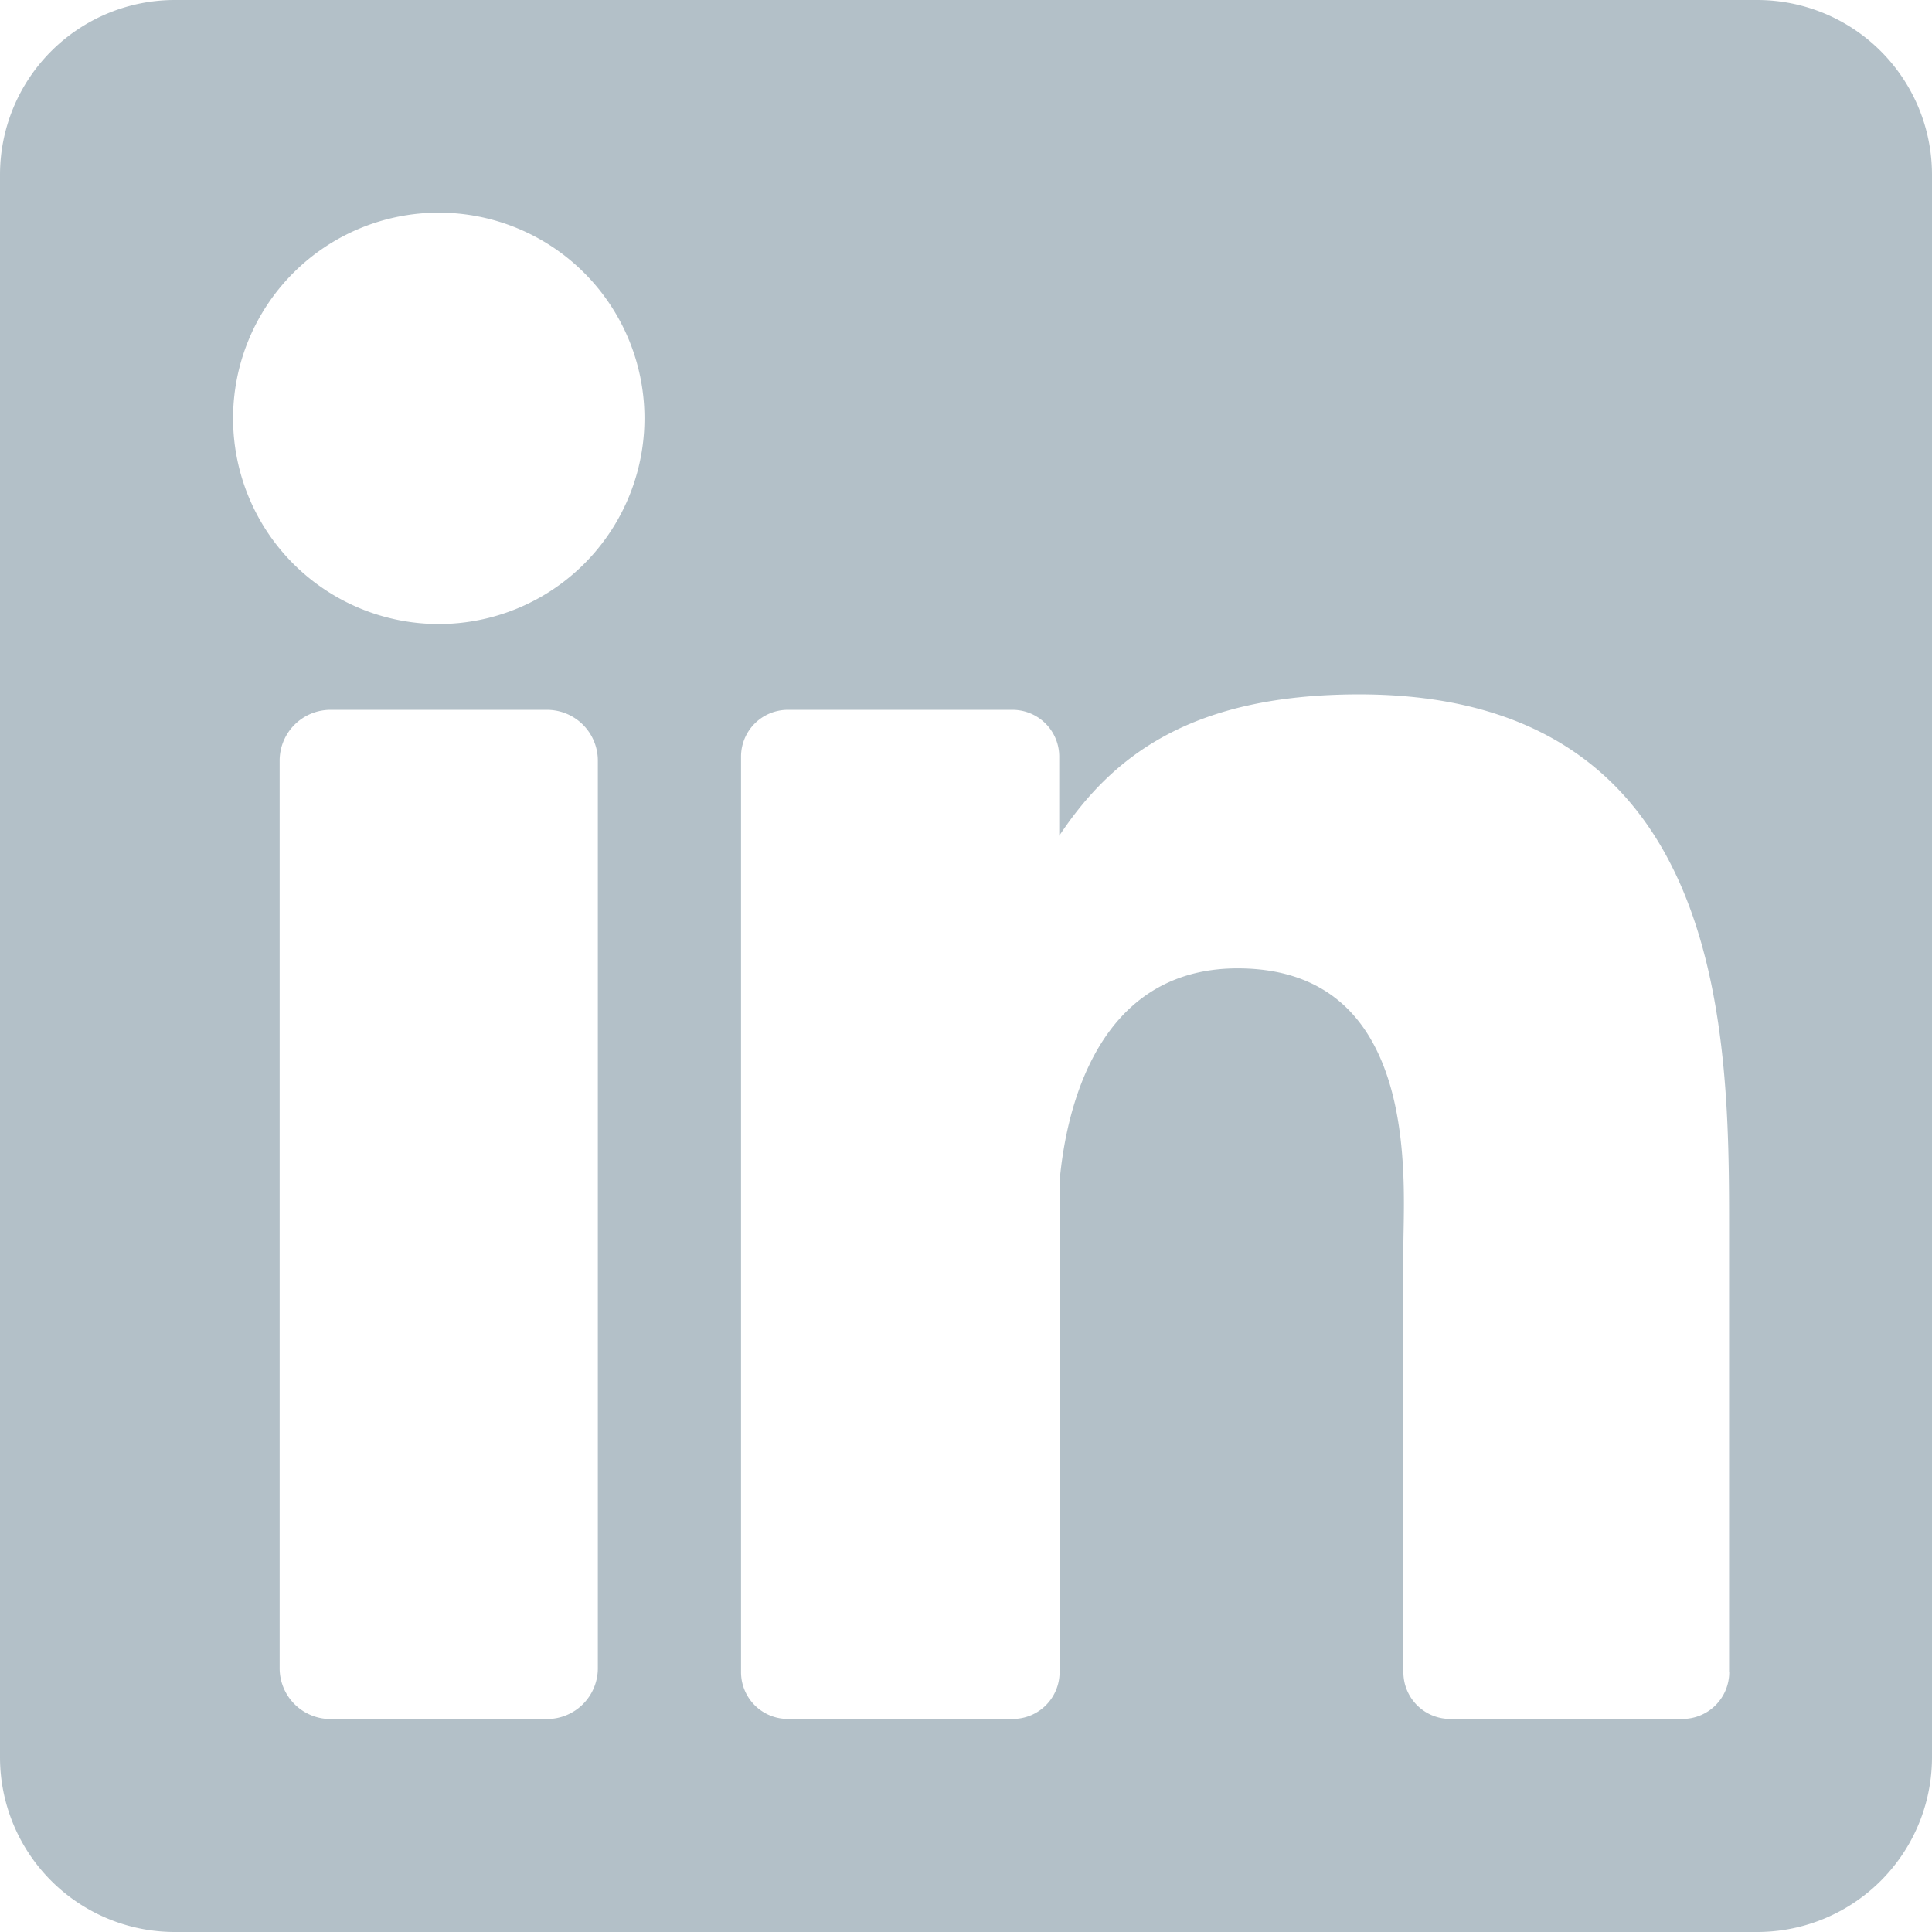 <svg xmlns="http://www.w3.org/2000/svg" width="39.629" height="39.629" viewBox="0 0 39.629 39.629">
  <path id="Pfad_42444" data-name="Pfad 42444" d="M36.044,0H3.585A3.585,3.585,0,0,0,0,3.585V36.044a3.585,3.585,0,0,0,3.585,3.585H36.044a3.585,3.585,0,0,0,3.585-3.585V3.585A3.585,3.585,0,0,0,36.044,0ZM12.263,34.218a1.043,1.043,0,0,1-1.043,1.043H6.779a1.043,1.043,0,0,1-1.043-1.043V15.6A1.043,1.043,0,0,1,6.779,14.56H11.22A1.043,1.043,0,0,1,12.263,15.6ZM9,12.8a4.219,4.219,0,1,1,4.219-4.219A4.219,4.219,0,0,1,9,12.8ZM35.47,34.3a.959.959,0,0,1-.959.959H29.745a.959.959,0,0,1-.959-.959V25.571c0-1.3.382-5.708-3.4-5.708-2.937,0-3.532,3.015-3.652,4.368V34.3a.959.959,0,0,1-.959.959H16.162A.959.959,0,0,1,15.2,34.3V15.519a.959.959,0,0,1,.959-.959h4.609a.959.959,0,0,1,.959.959v1.624c1.089-1.634,2.707-2.9,6.153-2.9,7.63,0,7.587,7.129,7.587,11.045V34.3Z" fill="#b3c0c8" opacity="0.993"/>
</svg>
